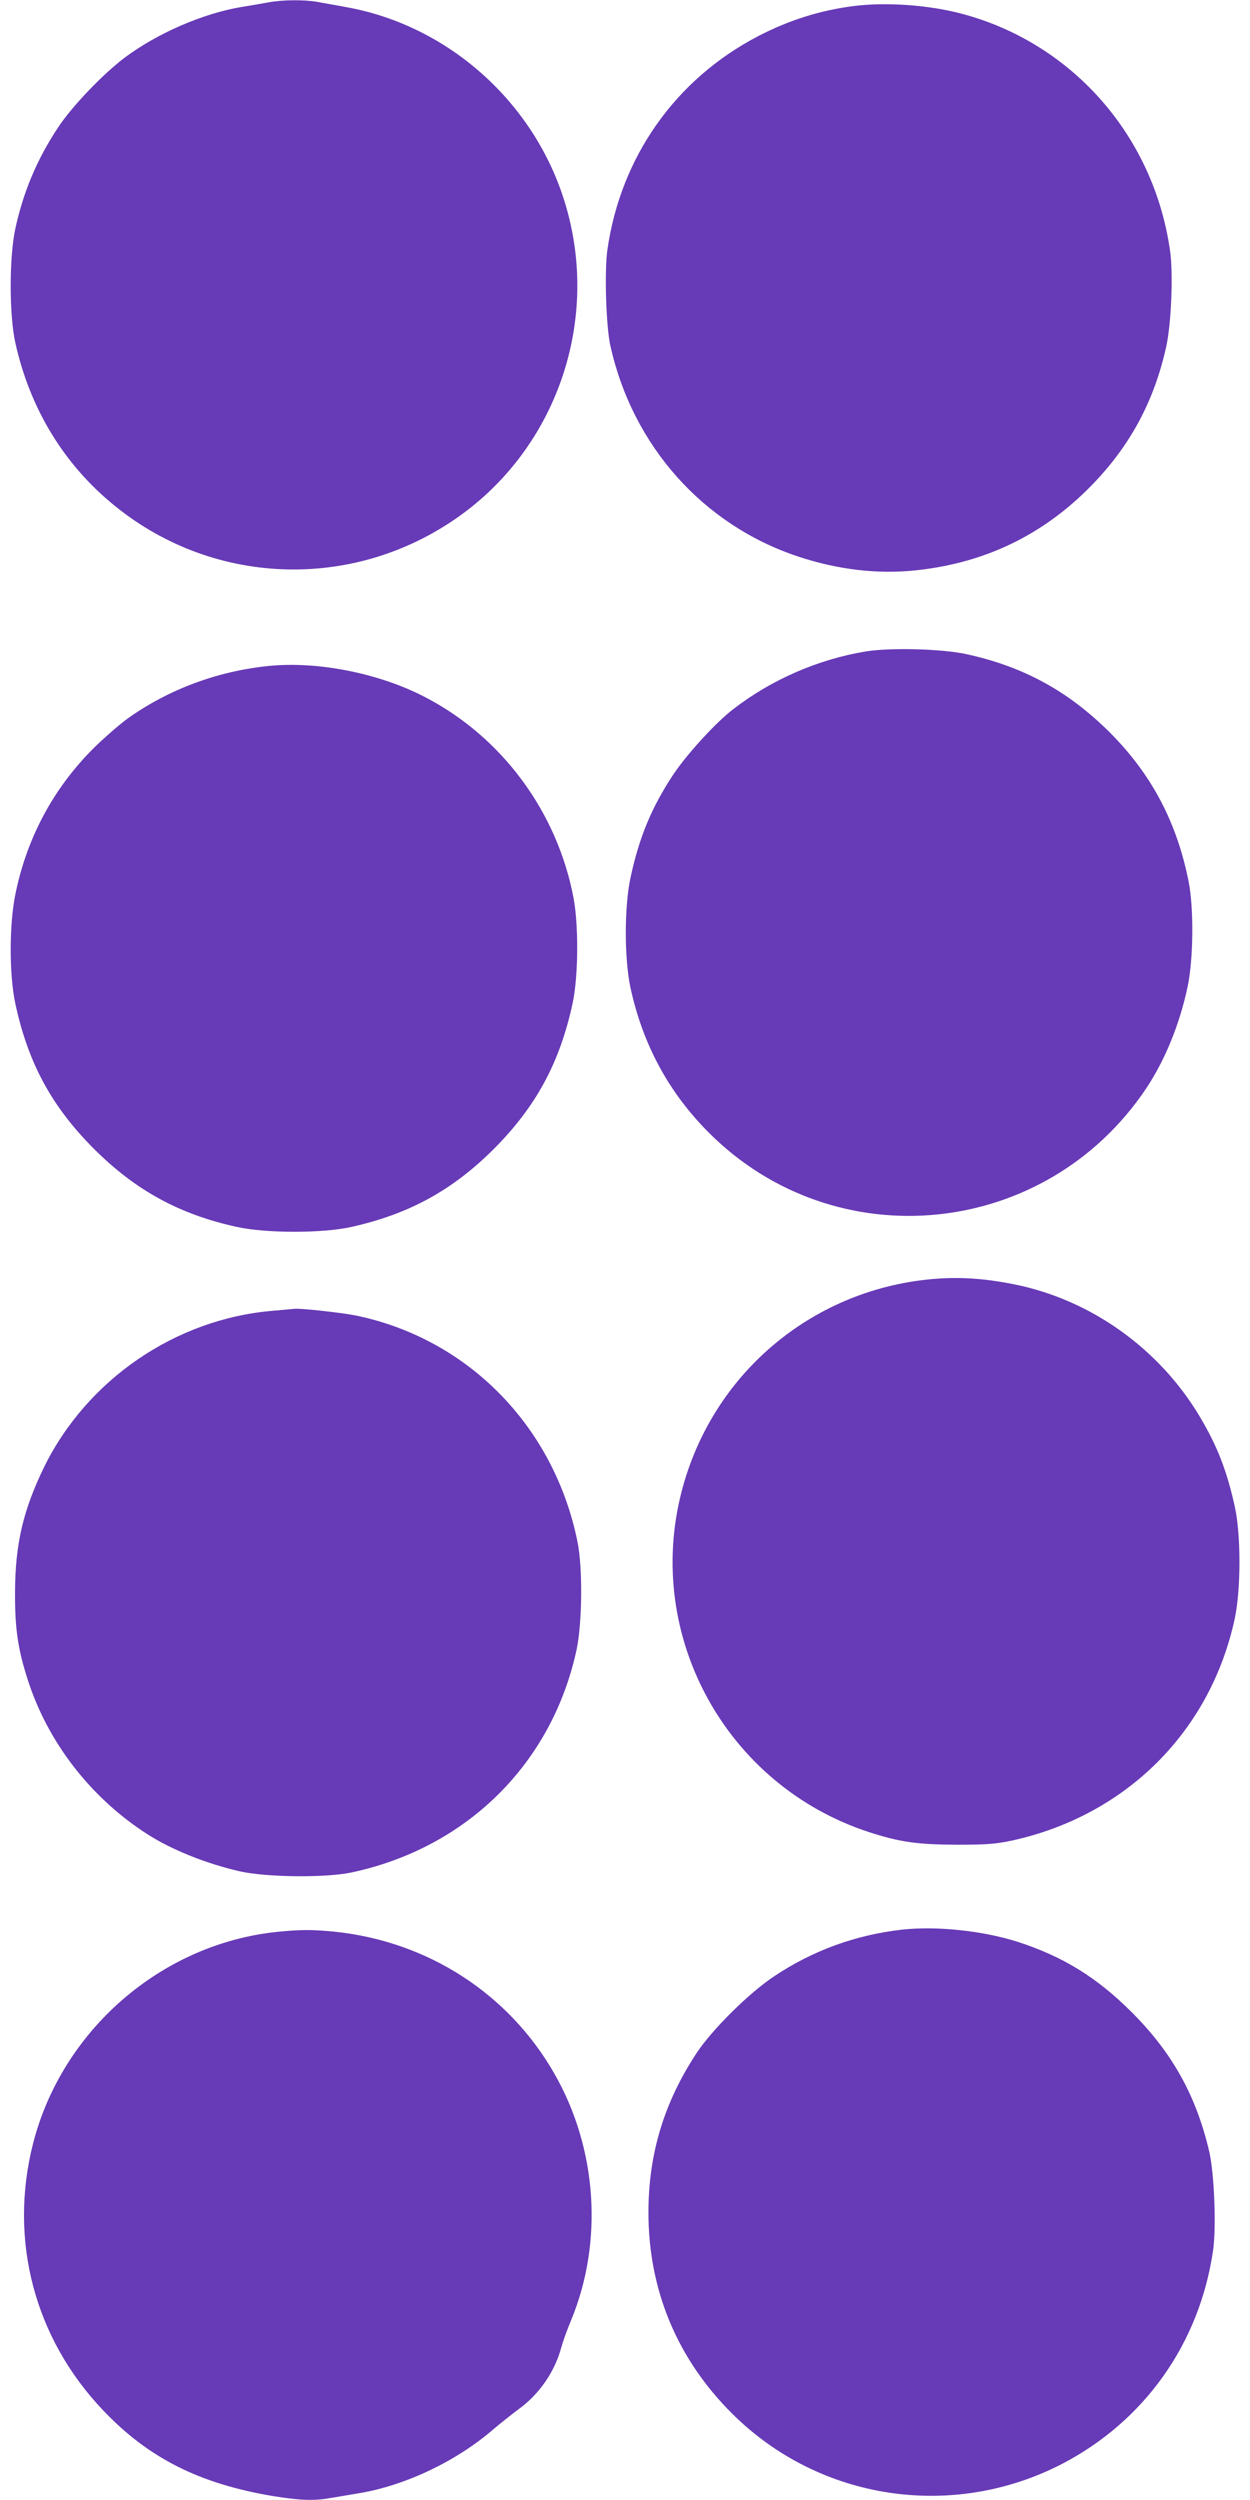 <?xml version="1.0" standalone="no"?>
<!DOCTYPE svg PUBLIC "-//W3C//DTD SVG 20010904//EN"
 "http://www.w3.org/TR/2001/REC-SVG-20010904/DTD/svg10.dtd">
<svg version="1.0" xmlns="http://www.w3.org/2000/svg"
 width="640pt" height="1280pt" viewBox="0 0 640 1280"
 preserveAspectRatio="xMidYMid meet">
<g transform="translate(0,1280) scale(0.1,-0.1)"
fill="#673ab7" stroke="none">
<path d="M1375 12788 c-27 -5 -90 -16 -140 -24 -196 -33 -429 -134 -595 -258
-111 -83 -270 -249 -341 -356 -108 -162 -180 -332 -221 -523 -31 -146 -31
-437 0 -580 75 -340 250 -627 511 -838 517 -419 1246 -434 1783 -37 488 361
699 999 522 1585 -155 517 -598 914 -1124 1007 -52 10 -119 21 -149 27 -66 11
-178 10 -246 -3z"/>
<path d="M4370 12769 c-171 -22 -330 -72 -488 -154 -423 -220 -704 -618 -772
-1093 -16 -109 -7 -393 15 -492 114 -513 474 -917 960 -1079 204 -68 409 -92
605 -71 357 38 655 183 904 440 194 201 316 428 377 705 26 116 37 379 19 496
-85 587 -503 1060 -1067 1209 -170 45 -387 60 -553 39z"/>
<path d="M4435 9465 c-244 -40 -483 -143 -681 -296 -89 -68 -237 -230 -307
-335 -110 -166 -174 -320 -218 -524 -33 -149 -33 -418 -1 -567 63 -291 196
-537 402 -743 649 -649 1722 -541 2237 225 97 145 173 330 214 525 29 138 32
398 5 535 -60 304 -189 550 -405 766 -211 210 -440 336 -734 400 -123 27 -386
34 -512 14z"/>
<path d="M1373 9390 c-261 -27 -508 -119 -717 -267 -44 -32 -126 -103 -181
-158 -204 -205 -339 -458 -397 -747 -31 -156 -31 -406 0 -554 65 -306 187
-531 406 -749 212 -211 436 -333 729 -397 151 -33 438 -33 586 0 295 66 516
187 727 397 218 218 340 443 406 749 29 135 31 395 5 536 -83 443 -368 829
-765 1033 -234 121 -549 183 -799 157z"/>
<path d="M4760 6250 c-612 -60 -1116 -490 -1270 -1086 -192 -740 228 -1505
958 -1744 160 -52 248 -64 452 -65 157 0 201 4 289 23 580 130 1009 559 1133
1135 32 151 32 430 0 574 -41 185 -90 310 -178 458 -207 349 -558 600 -950
679 -160 32 -289 40 -434 26z"/>
<path d="M1399 6089 c-500 -41 -955 -353 -1175 -804 -106 -219 -146 -392 -147
-635 -1 -186 14 -291 64 -447 102 -322 324 -609 615 -795 125 -80 303 -151
475 -190 139 -30 436 -33 569 -5 590 126 1026 557 1152 1140 29 137 32 417 5
552 -119 590 -558 1039 -1132 1159 -66 14 -282 38 -315 35 -8 -1 -58 -5 -111
-10z"/>
<path d="M4616 2920 c-235 -27 -453 -106 -650 -237 -129 -85 -319 -273 -399
-394 -167 -253 -247 -517 -247 -817 0 -398 148 -752 431 -1032 446 -443 1127
-545 1687 -255 423 220 704 618 773 1093 17 119 6 392 -19 503 -67 288 -188
506 -396 715 -180 180 -354 287 -586 362 -179 57 -417 82 -594 62z"/>
<path d="M1420 2909 c-593 -61 -1103 -503 -1251 -1085 -125 -493 7 -996 360
-1366 232 -244 493 -375 869 -438 136 -22 211 -25 293 -10 30 5 97 16 149 25
237 40 496 163 686 327 34 29 92 75 128 102 106 76 187 193 220 318 8 29 30
91 50 138 166 402 134 879 -85 1262 -235 412 -651 679 -1128 728 -116 11 -169
11 -291 -1z"/>
</g>
</svg>
